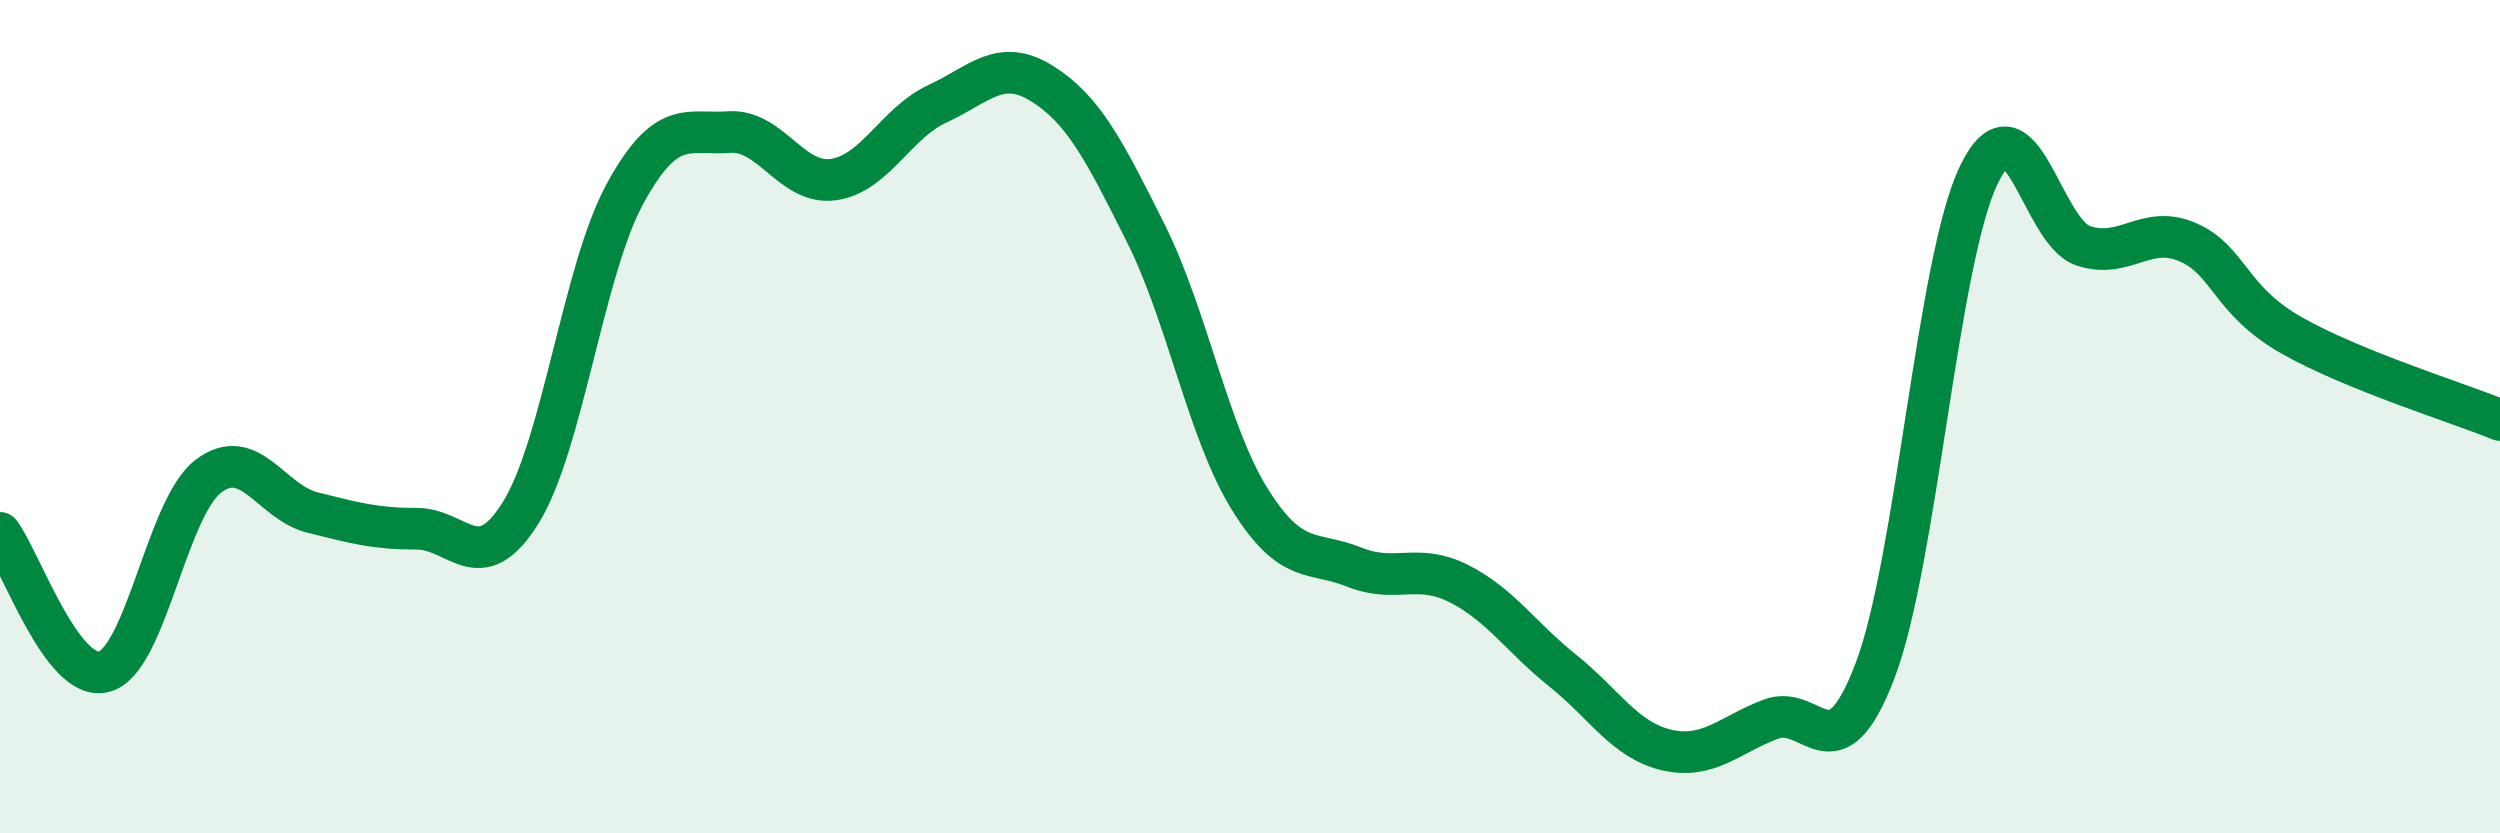 
    <svg width="60" height="20" viewBox="0 0 60 20" xmlns="http://www.w3.org/2000/svg">
      <path
        d="M 0,12.79 C 0.5,13.46 1.5,16.39 2.5,16.12 C 3.5,15.85 4,12.19 5,11.43 C 6,10.67 6.5,12.05 7.5,12.3 C 8.5,12.55 9,12.69 10,12.69 C 11,12.69 11.5,13.91 12.5,12.3 C 13.5,10.69 14,6.48 15,4.65 C 16,2.82 16.5,3.24 17.5,3.17 C 18.5,3.1 19,4.45 20,4.31 C 21,4.17 21.5,2.95 22.5,2.49 C 23.5,2.03 24,1.38 25,2 C 26,2.62 26.5,3.6 27.5,5.6 C 28.5,7.6 29,10.39 30,11.99 C 31,13.59 31.5,13.21 32.5,13.61 C 33.5,14.01 34,13.5 35,14 C 36,14.5 36.5,15.29 37.5,16.09 C 38.5,16.89 39,17.77 40,18 C 41,18.23 41.5,17.64 42.5,17.26 C 43.5,16.88 44,18.72 45,16.1 C 46,13.48 46.5,6.22 47.5,4.18 C 48.5,2.14 49,5.57 50,5.9 C 51,6.23 51.5,5.38 52.5,5.81 C 53.5,6.24 53.5,7.2 55,8.05 C 56.5,8.9 59,9.67 60,10.08L60 20L0 20Z"
        fill="#008740"
        opacity="0.1"
        stroke-linecap="round"
        stroke-linejoin="round"
      />
      <path
        d="M 0,12.79 C 0.5,13.46 1.5,16.39 2.5,16.12 C 3.5,15.85 4,12.19 5,11.43 C 6,10.67 6.5,12.05 7.5,12.3 C 8.5,12.55 9,12.69 10,12.69 C 11,12.69 11.5,13.91 12.5,12.3 C 13.5,10.69 14,6.48 15,4.65 C 16,2.82 16.5,3.24 17.5,3.17 C 18.5,3.1 19,4.45 20,4.31 C 21,4.17 21.5,2.95 22.5,2.49 C 23.5,2.03 24,1.38 25,2 C 26,2.62 26.5,3.6 27.5,5.6 C 28.5,7.6 29,10.39 30,11.99 C 31,13.59 31.5,13.21 32.5,13.61 C 33.5,14.01 34,13.5 35,14 C 36,14.5 36.5,15.29 37.5,16.09 C 38.5,16.89 39,17.77 40,18 C 41,18.23 41.5,17.64 42.5,17.26 C 43.5,16.88 44,18.72 45,16.1 C 46,13.48 46.5,6.22 47.5,4.18 C 48.5,2.14 49,5.57 50,5.9 C 51,6.23 51.5,5.38 52.5,5.81 C 53.5,6.24 53.5,7.2 55,8.05 C 56.5,8.9 59,9.67 60,10.08"
        stroke="#008740"
        stroke-width="1"
        fill="none"
        stroke-linecap="round"
        stroke-linejoin="round"
      />
    </svg>
  